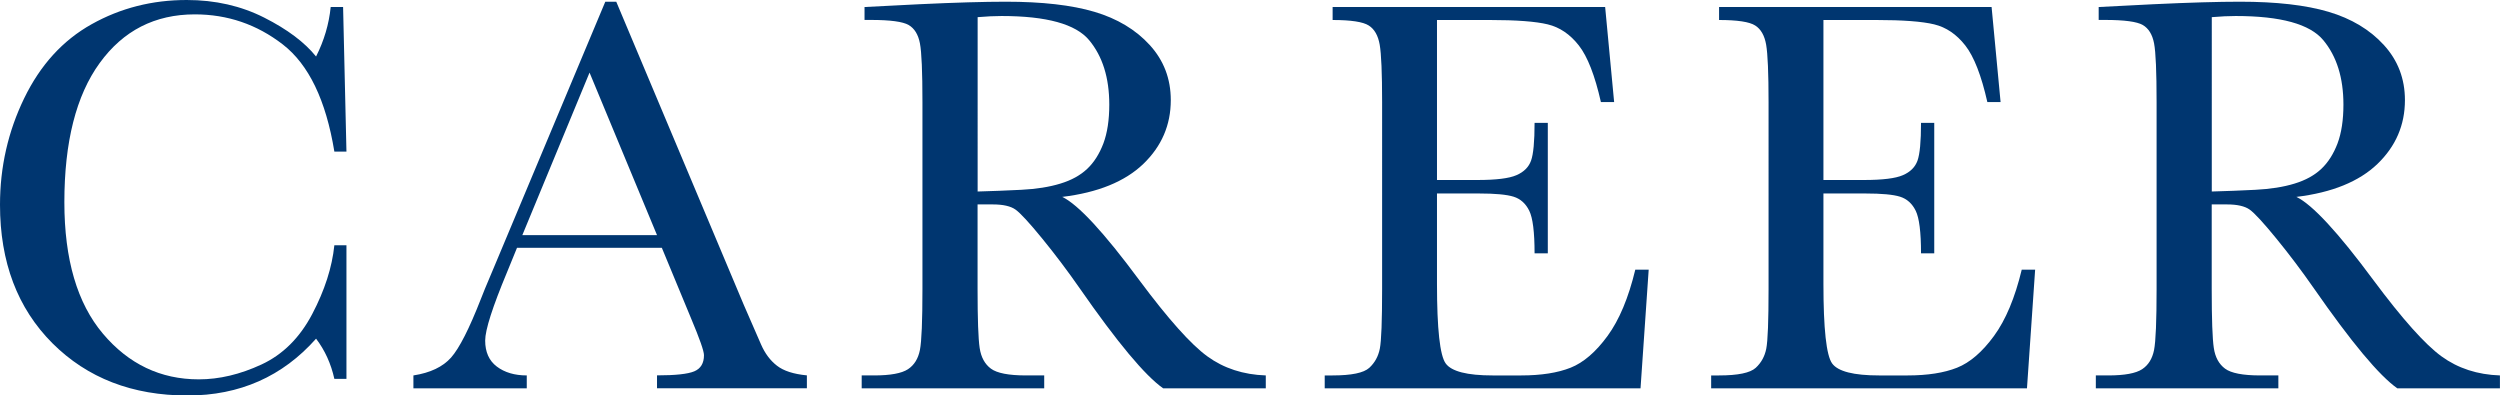 <?xml version="1.0" encoding="UTF-8"?><svg xmlns="http://www.w3.org/2000/svg" viewBox="0 0 395.01 62.47"><defs><style>.d{fill:#003670;}</style></defs><g id="a"/><g id="b"><g id="c"><g><path class="d" d="M52.83,38.75h1.91v21.11h-1.91c-.53-2.4-1.5-4.52-2.89-6.35-5.3,5.98-12.07,8.98-20.31,8.98-8.71,0-15.83-2.75-21.35-8.26C2.76,48.7,0,41.41,0,32.35c0-5.95,1.27-11.56,3.82-16.82C6.37,10.27,9.92,6.37,14.49,3.82,19.05,1.27,24.05,0,29.5,0c4.5,0,8.58,.93,12.24,2.78,3.66,1.85,6.39,3.9,8.2,6.15,1.27-2.52,2.04-5.12,2.31-7.82h1.96l.53,22.84h-1.91c-1.33-8.12-4.05-13.76-8.15-16.93-4.1-3.17-8.73-4.75-13.89-4.75-6.31,0-11.32,2.56-15.04,7.69-3.72,5.12-5.58,12.46-5.58,21.99,0,9.04,2.03,15.96,6.09,20.77,4.06,4.81,9.11,7.22,15.15,7.22,3.23,0,6.53-.78,9.91-2.35,3.38-1.57,6.05-4.23,8.02-7.98,1.97-3.75,3.13-7.37,3.49-10.86Z"/><path class="d" d="M104.57,39.15h-22.88l-1.56,3.82c-2.31,5.54-3.47,9.15-3.47,10.84,0,1.81,.61,3.18,1.84,4.11,1.23,.93,2.81,1.4,4.73,1.4v2.04h-17.91v-2.04c2.67-.41,4.65-1.36,5.95-2.82,1.3-1.47,2.87-4.55,4.71-9.26,.15-.44,.86-2.16,2.13-5.15L95.64,.27h1.73l20.13,47.85,2.75,6.31c.62,1.42,1.46,2.54,2.51,3.35,1.05,.82,2.63,1.33,4.73,1.53v2.04h-23.68v-2.04c2.9,0,4.87-.21,5.89-.64,1.02-.43,1.53-1.28,1.53-2.55,0-.65-.68-2.59-2.04-5.82l-4.62-11.15Zm-.76-2l-10.66-25.68-10.62,25.68h21.28Z"/><path class="d" d="M200.01,61.36h-16.22c-2.87-2.01-7.27-7.29-13.2-15.82-1.9-2.73-3.87-5.34-5.91-7.84-2.04-2.5-3.45-4.03-4.22-4.58-.77-.55-1.97-.82-3.6-.82h-2.4v13.37c0,4.74,.11,7.84,.33,9.31,.22,1.47,.81,2.55,1.78,3.27,.96,.71,2.81,1.07,5.53,1.07h2.89v2.04h-28.84v-2.04h1.96c2.58,0,4.36-.33,5.35-.98,.99-.65,1.62-1.67,1.89-3.04,.27-1.38,.4-4.58,.4-9.62V16.13c0-4.8-.13-7.89-.4-9.29-.27-1.39-.86-2.35-1.78-2.89-.92-.53-2.9-.8-5.95-.8h-1.02V1.11l8.62-.44c5.75-.27,10.31-.4,13.69-.4,5.75,0,10.42,.53,14.02,1.6,3.6,1.07,6.51,2.81,8.73,5.24,2.22,2.43,3.33,5.33,3.33,8.71,0,3.94-1.45,7.3-4.35,10.09-2.9,2.78-7.17,4.52-12.8,5.2,2.52,1.21,6.58,5.6,12.17,13.15,4.56,6.13,8.15,10.15,10.75,12.04,2.61,1.9,5.69,2.9,9.24,3.02v2.04Zm-45.54-31.1c2.22-.06,4.52-.15,6.89-.27,2.37-.12,4.43-.44,6.18-.98,1.75-.53,3.16-1.31,4.24-2.33,1.08-1.02,1.93-2.36,2.56-4.02,.62-1.66,.93-3.7,.93-6.13,0-4.24-1.06-7.63-3.18-10.18-2.12-2.55-6.73-3.82-13.84-3.82-1.1,0-2.35,.06-3.78,.18V30.26Z"/><path class="d" d="M258.37,42.61h2.13l-1.29,18.75h-49.9v-2.04h1.24c2.99,0,4.92-.4,5.8-1.2,.87-.8,1.43-1.81,1.67-3.04,.24-1.23,.36-4.36,.36-9.4V16.13c0-4.59-.13-7.61-.38-9.06-.25-1.45-.83-2.47-1.73-3.04-.9-.58-2.81-.87-5.71-.87V1.11h43.06l1.42,15.02h-2.09c-.95-4.21-2.11-7.19-3.49-8.95-1.38-1.76-3.01-2.87-4.91-3.33-1.9-.46-4.95-.69-9.15-.69h-8.35V28.44h6.4c2.93,0,4.98-.25,6.15-.76,1.17-.5,1.94-1.27,2.31-2.29,.37-1.02,.56-3.01,.56-5.98h2.09v20.62h-2.09c0-3.35-.28-5.59-.84-6.73-.56-1.14-1.39-1.88-2.47-2.22-1.08-.34-2.91-.51-5.49-.51h-6.62v14.26c0,7.14,.46,11.34,1.38,12.6,.92,1.26,3.39,1.89,7.42,1.89h4.49c3.17,0,5.78-.41,7.82-1.22,2.04-.81,3.99-2.49,5.84-5.02,1.85-2.53,3.31-6.02,4.38-10.46Z"/><path class="d" d="M319.43,42.61h2.13l-1.29,18.75h-49.9v-2.04h1.24c2.99,0,4.92-.4,5.8-1.2,.87-.8,1.43-1.81,1.67-3.04,.24-1.23,.36-4.36,.36-9.4V16.13c0-4.59-.13-7.61-.38-9.06-.25-1.45-.83-2.47-1.73-3.04-.9-.58-2.81-.87-5.71-.87V1.11h43.06l1.42,15.02h-2.09c-.95-4.21-2.11-7.19-3.49-8.95-1.38-1.76-3.01-2.87-4.91-3.33-1.9-.46-4.95-.69-9.15-.69h-8.35V28.44h6.4c2.93,0,4.98-.25,6.15-.76,1.17-.5,1.94-1.27,2.31-2.29,.37-1.02,.56-3.01,.56-5.98h2.09v20.62h-2.09c0-3.35-.28-5.59-.84-6.73-.56-1.14-1.39-1.88-2.47-2.22-1.08-.34-2.91-.51-5.49-.51h-6.62v14.26c0,7.14,.46,11.34,1.38,12.6,.92,1.26,3.39,1.89,7.42,1.89h4.49c3.17,0,5.78-.41,7.82-1.22,2.04-.81,3.99-2.49,5.84-5.02,1.85-2.53,3.31-6.02,4.38-10.46Z"/><path class="d" d="M395.01,61.36h-16.22c-2.87-2.01-7.27-7.29-13.2-15.82-1.9-2.73-3.87-5.34-5.91-7.84-2.04-2.5-3.45-4.03-4.22-4.58-.77-.55-1.97-.82-3.6-.82h-2.4v13.37c0,4.74,.11,7.84,.33,9.31,.22,1.47,.81,2.55,1.78,3.27,.96,.71,2.81,1.07,5.53,1.07h2.89v2.04h-28.84v-2.04h1.96c2.58,0,4.36-.33,5.35-.98,.99-.65,1.62-1.67,1.89-3.04,.27-1.38,.4-4.58,.4-9.62V16.13c0-4.8-.13-7.89-.4-9.29-.27-1.39-.86-2.35-1.78-2.89-.92-.53-2.9-.8-5.95-.8h-1.02V1.11l8.62-.44c5.75-.27,10.31-.4,13.69-.4,5.75,0,10.42,.53,14.02,1.6,3.6,1.07,6.51,2.81,8.73,5.24,2.22,2.43,3.33,5.33,3.33,8.71,0,3.94-1.45,7.3-4.35,10.09-2.9,2.78-7.17,4.52-12.8,5.2,2.52,1.21,6.58,5.6,12.17,13.15,4.56,6.13,8.15,10.15,10.75,12.04,2.61,1.9,5.69,2.9,9.24,3.02v2.04Zm-45.54-31.1c2.22-.06,4.52-.15,6.89-.27,2.37-.12,4.43-.44,6.18-.98,1.75-.53,3.16-1.31,4.24-2.33,1.08-1.02,1.93-2.36,2.56-4.02,.62-1.66,.93-3.7,.93-6.13,0-4.24-1.06-7.63-3.18-10.18-2.12-2.55-6.73-3.82-13.84-3.82-1.1,0-2.35,.06-3.78,.18V30.26Z"/></g></g></g></svg>